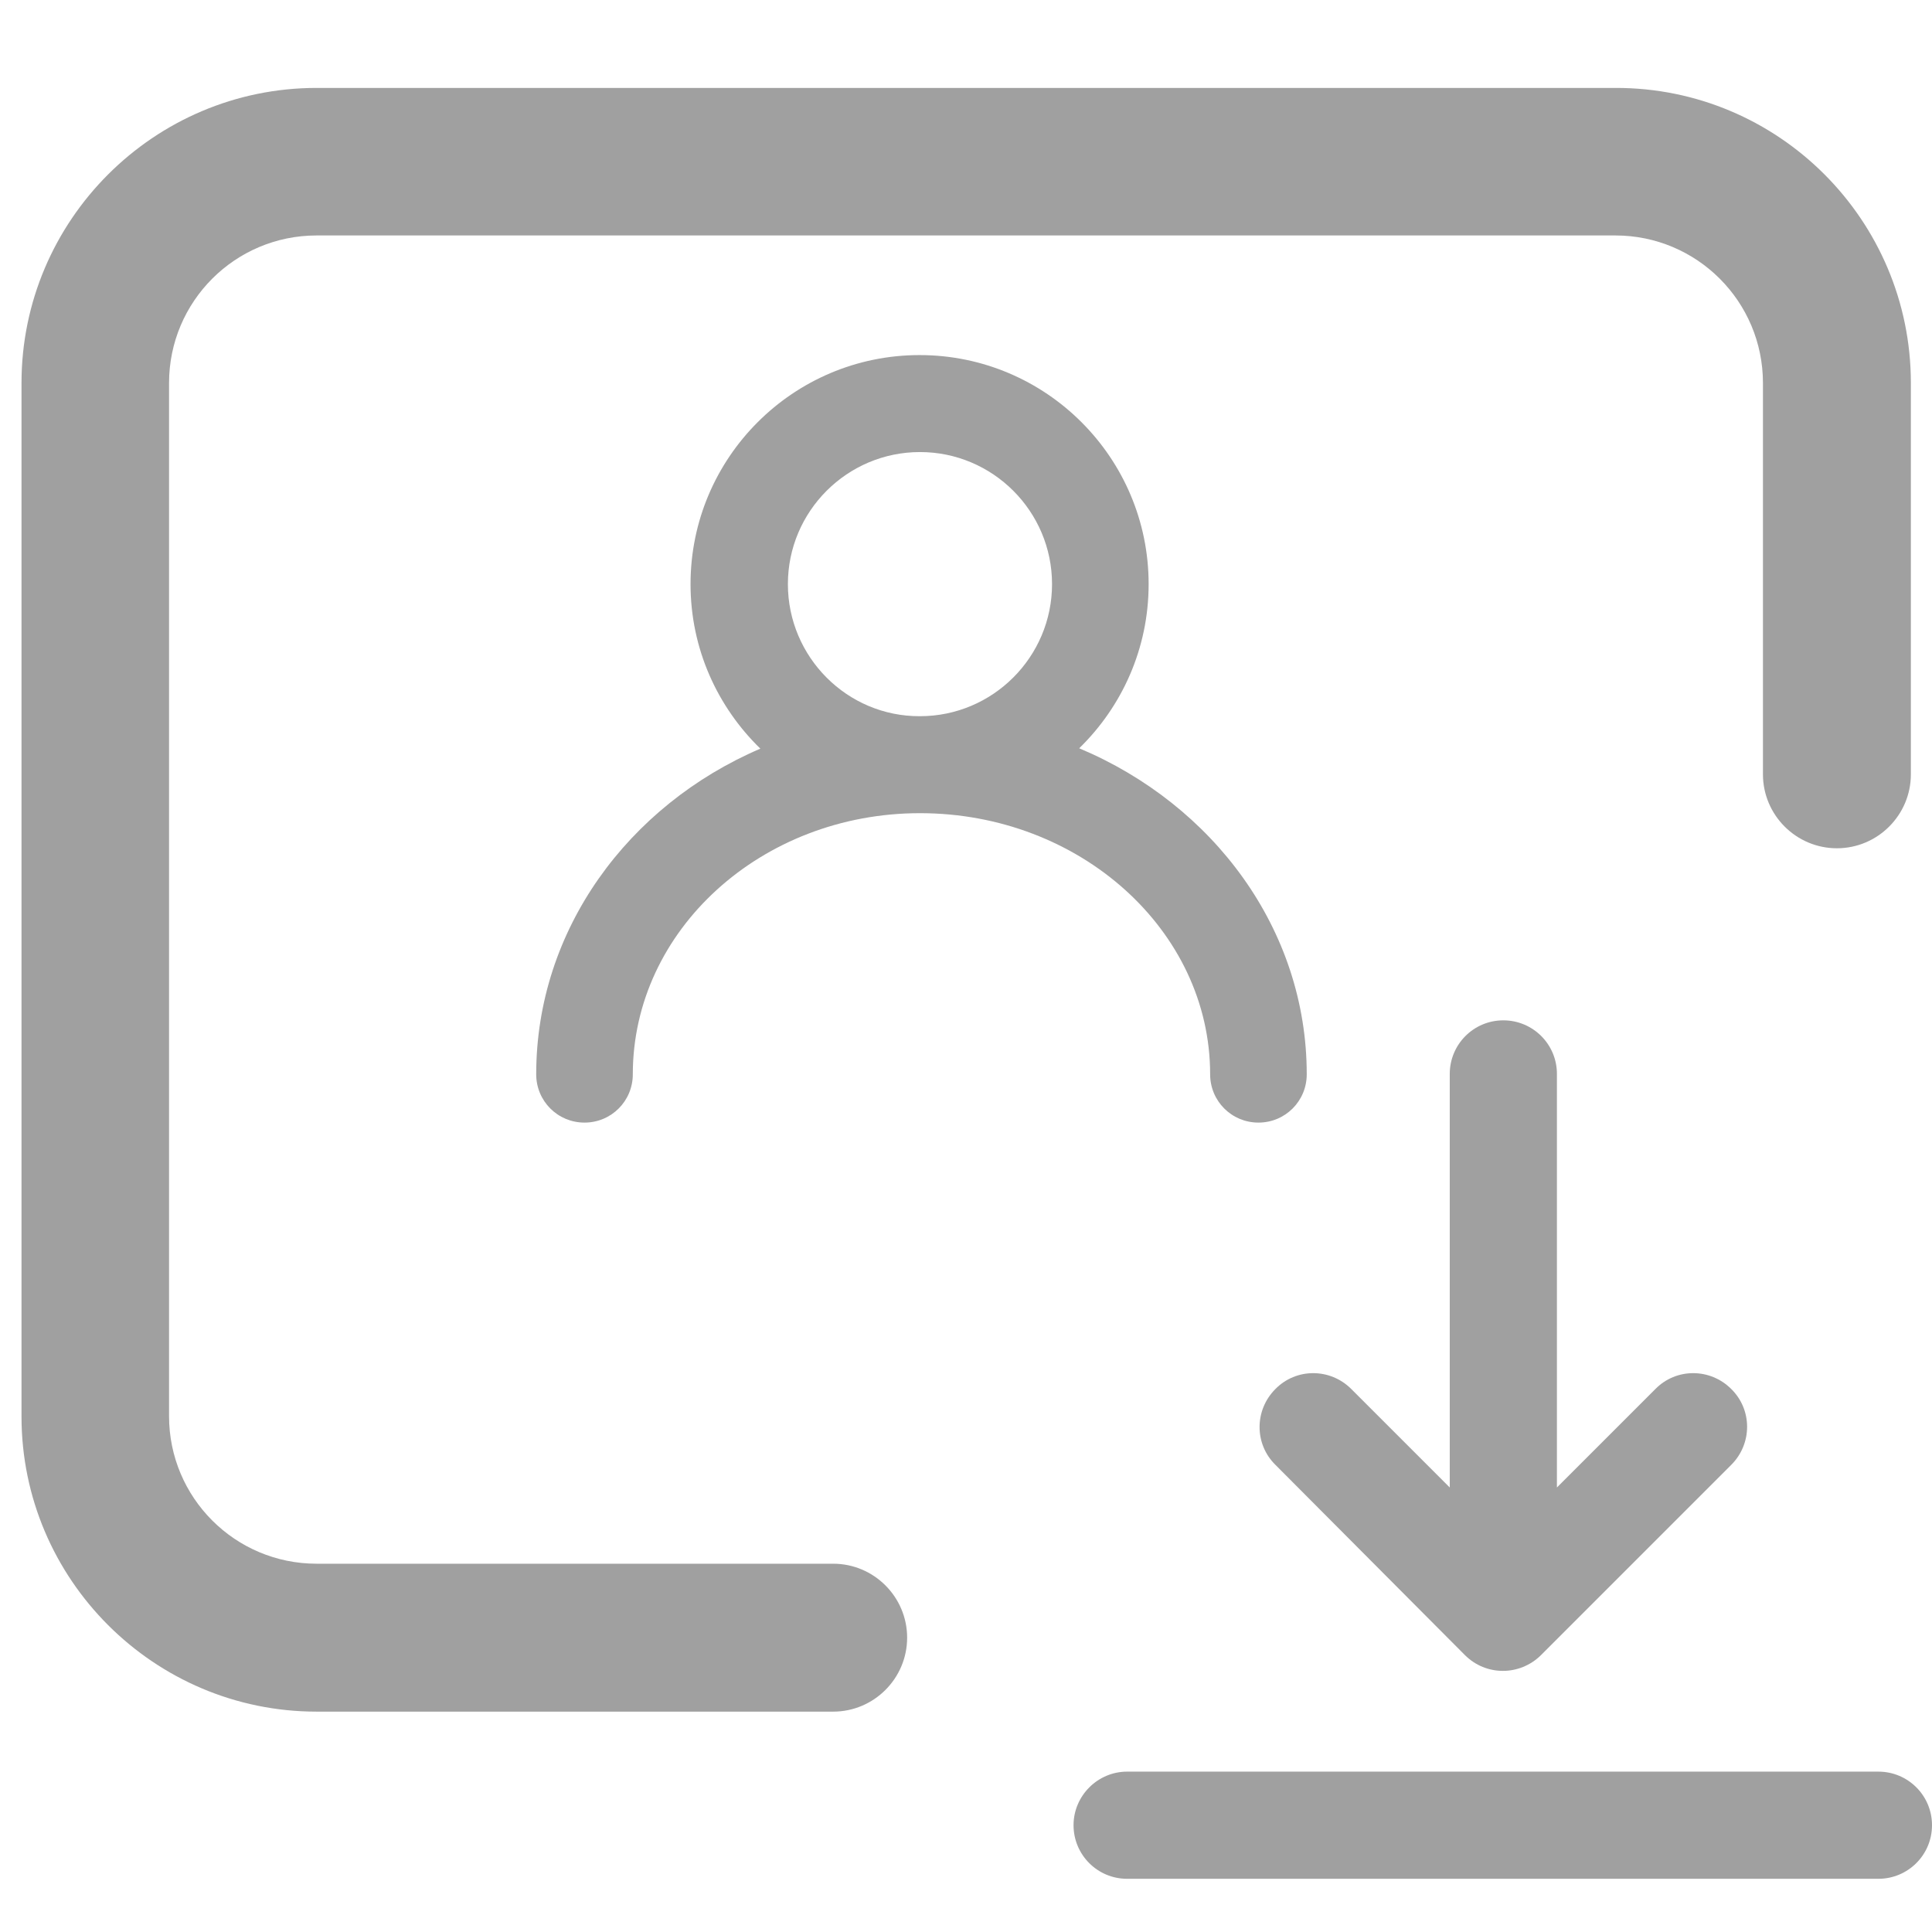 <?xml version="1.0" encoding="utf-8"?>
<!-- Generator: Adobe Illustrator 26.0.1, SVG Export Plug-In . SVG Version: 6.00 Build 0)  -->
<svg version="1.1" id="Capa_1" xmlns="http://www.w3.org/2000/svg" xmlns:xlink="http://www.w3.org/1999/xlink" x="0px" y="0px"
	 width="512px" height="512px" viewBox="0 0 512 512" style="enable-background:new 0 0 512 512;" xml:space="preserve">
<style type="text/css">
	.st0{fill:#a0a0a0;}
</style>
<path class="st0" d="M142.1,284.7c0,7.1,5.7,12.8,12.8,12.8s12.8-5.7,12.8-12.8c0-38.2,34.1-69.2,76.1-69.2
	c42.4,0,76.9,31.1,76.9,69.2c0,7.1,5.7,12.8,12.8,12.8s12.8-5.7,12.8-12.8c0-38.4-24.8-71.5-60.3-86.4c11.3-11,18.4-26.4,18.4-43.5
	c0-33.5-27.2-60.7-60.7-60.7s-60.7,27.2-60.7,60.7c0,17.1,7.1,32.5,18.5,43.6C166.5,213.4,142.1,246.4,142.1,284.7z M208.8,154.8
	c0-19.3,15.7-35,35-35c19.3,0,35,15.7,35,35c0,19.3-15.7,35-35,35C224.5,189.9,208.8,174.1,208.8,154.8z"/>
<path class="st0" d="M506.4,101.5v103.7c0,10.8-8.8,19.6-19.6,19.6s-19.6-8.8-19.6-19.6V101.5c0-21.6-17.5-39.1-39.1-39.1H83.9
	c-21.6,0-39.1,17.5-39.1,39.1v273.8c0,21.6,17.5,39.1,39.1,39.1h136.9c10.8,0,19.6,8.8,19.6,19.6s-8.8,19.6-19.6,19.6H83.9
	c-43.1,0-78.2-35.1-78.2-78.2V101.5c0-43.1,35.1-78.2,78.2-78.2h344.2C471.3,23.2,506.4,58.3,506.4,101.5z"/>
<path class="st0" d="M512,483.7c0,7.9-6.4,14.2-14.2,14.2H298.7c-7.9,0-14.2-6.4-14.2-14.2s6.4-14.2,14.2-14.2h199.1
	C505.6,469.5,512,475.8,512,483.7z M388.2,438.6c2.8,2.8,6.4,4.2,10.1,4.2c3.6,0,7.3-1.4,10.1-4.2l50.4-50.4
	c5.6-5.6,5.6-14.6,0-20.1c-5.6-5.6-14.6-5.6-20.1,0l-26.1,26.1V284.6c0-7.9-6.4-14.2-14.2-14.2c-7.9,0-14.2,6.4-14.2,14.2v109.6
	l-26.1-26.1c-5.6-5.6-14.6-5.6-20.1,0c-5.6,5.6-5.6,14.6,0,20.1L388.2,438.6z"/>
</svg>
